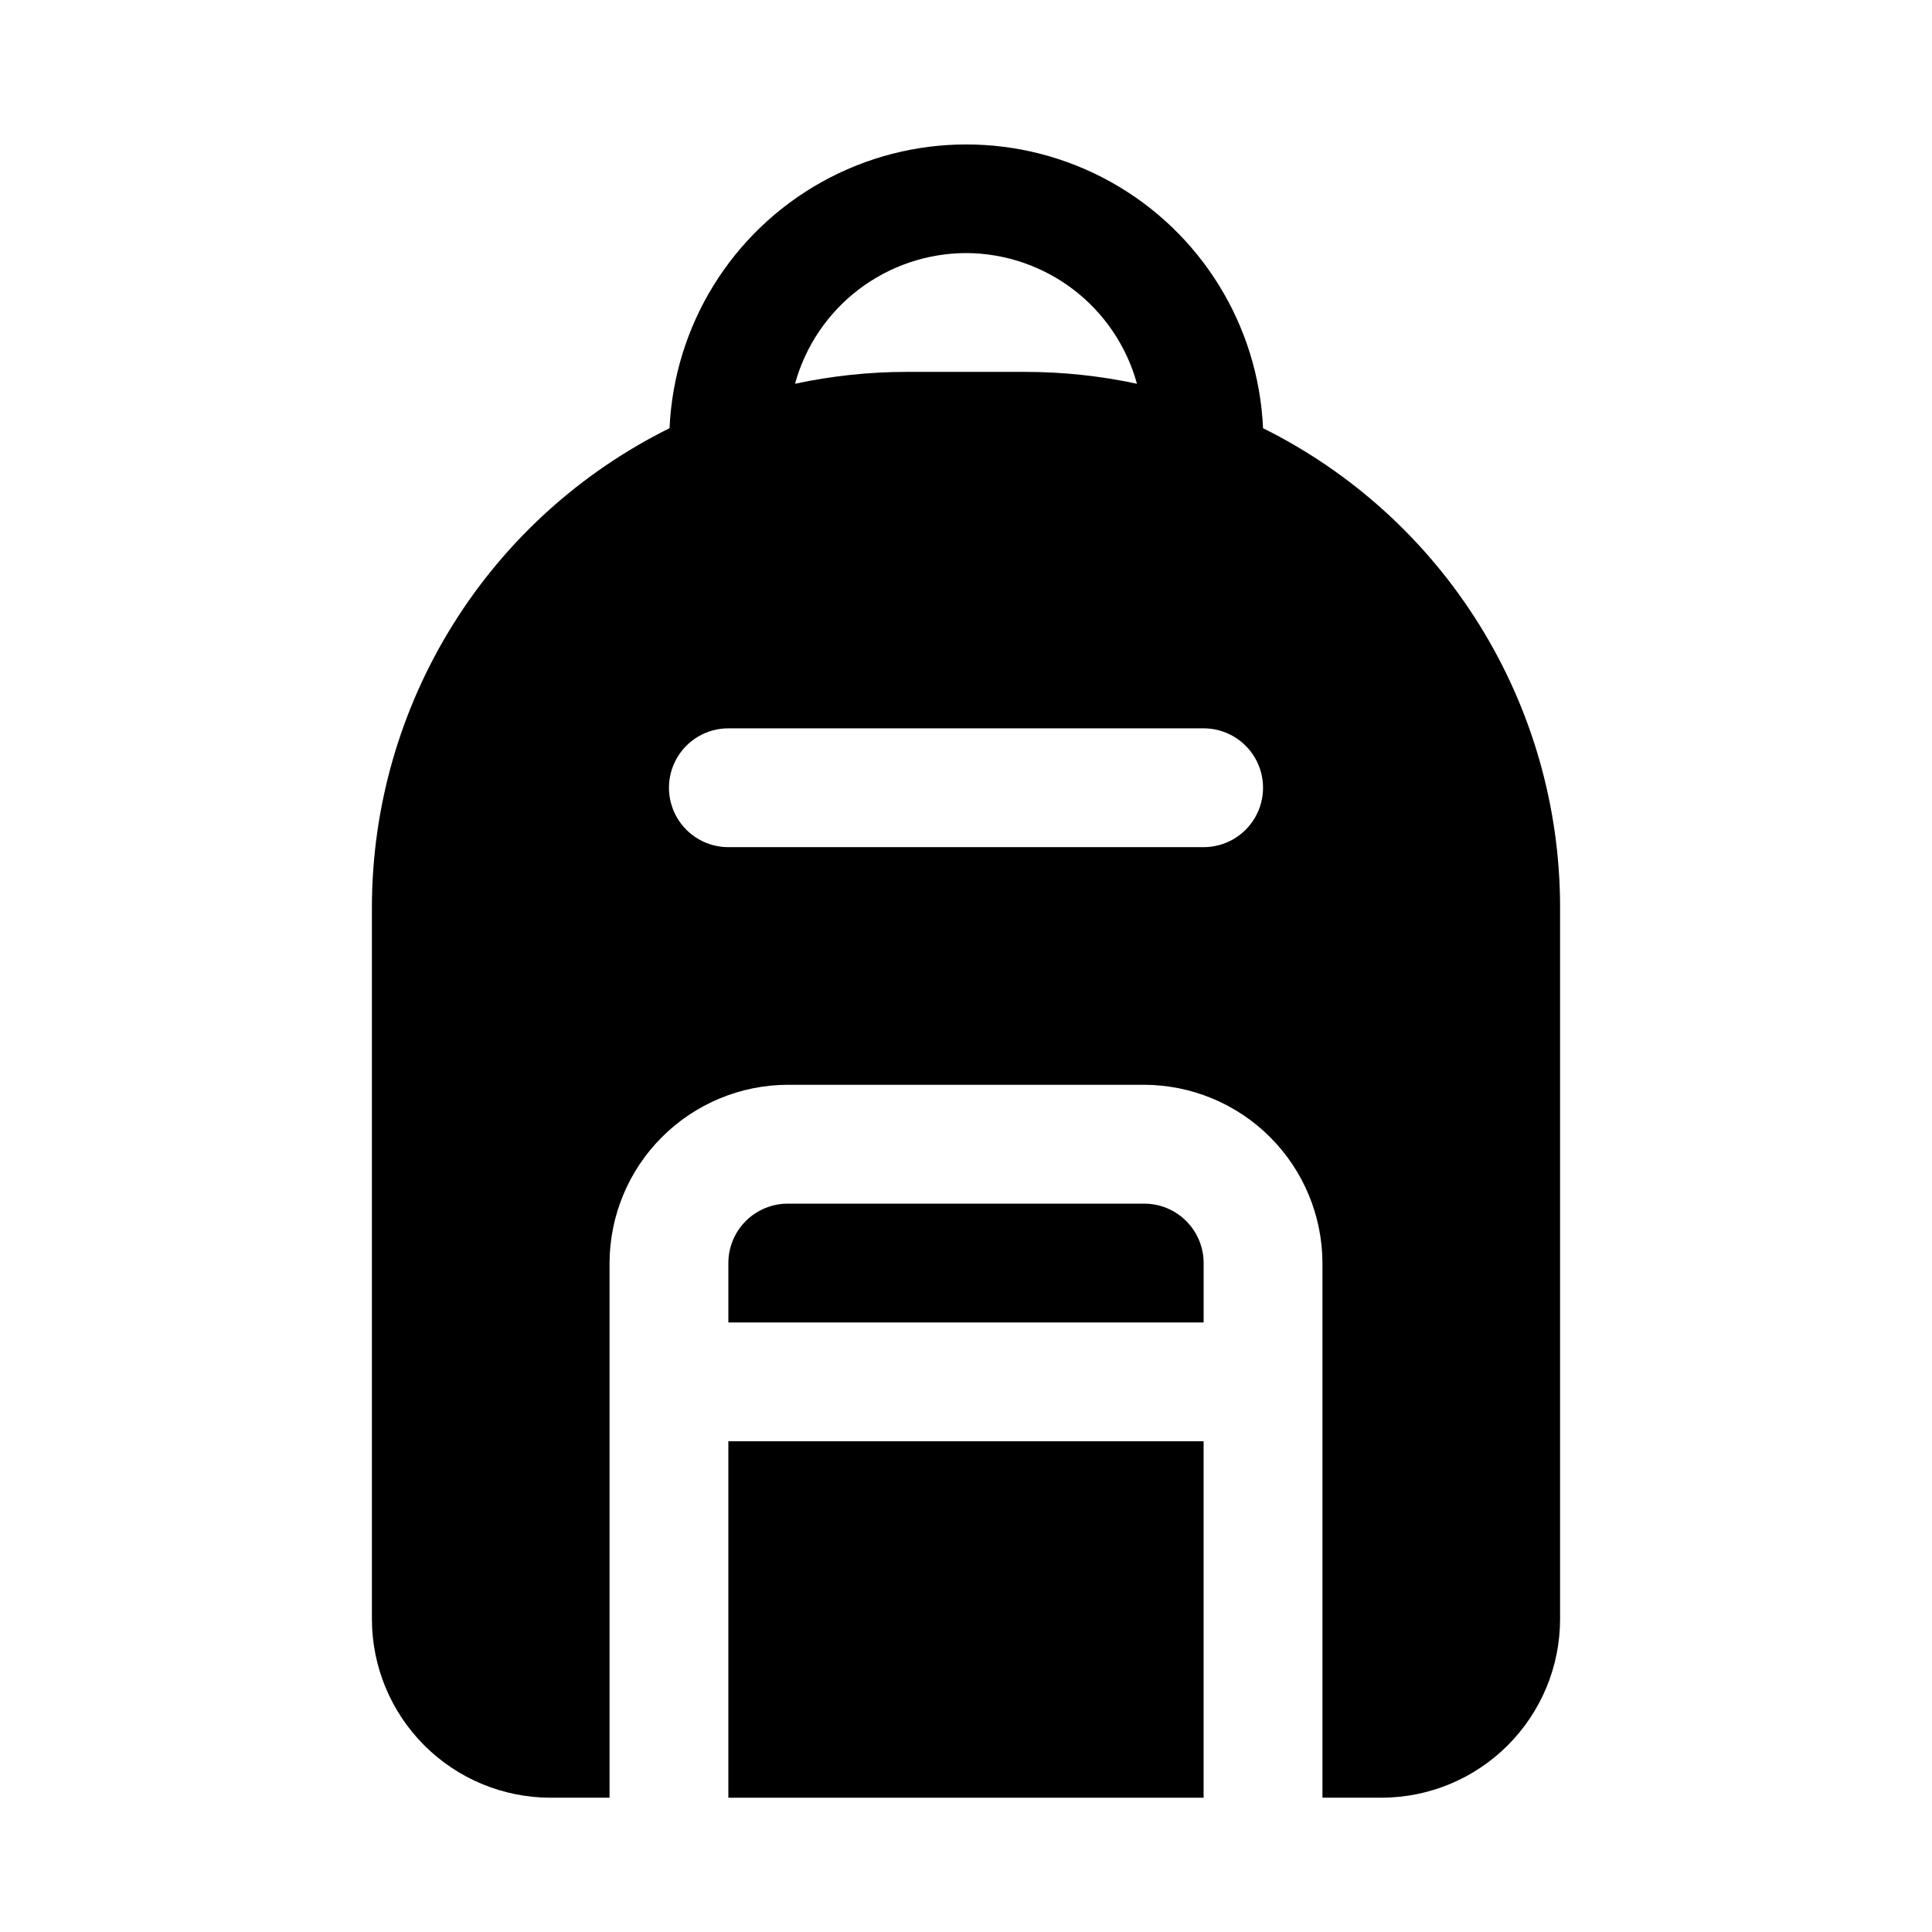 <?xml version="1.0" encoding="UTF-8"?>
<!-- Uploaded to: ICON Repo, www.svgrepo.com, Generator: ICON Repo Mixer Tools -->
<svg fill="#000000" width="800px" height="800px" version="1.1" viewBox="144 144 512 512" xmlns="http://www.w3.org/2000/svg">
 <g>
  <path d="m447.23 462.98h-94.465c-4.176 0-8.18 1.656-11.133 4.609-2.953 2.953-4.609 6.957-4.609 11.133v15.742h125.95v-15.742c0-4.176-1.66-8.18-4.613-11.133-2.953-2.953-6.957-4.609-11.133-4.609z"/>
  <path d="m478.72 257.48c-1.219-27.262-16.469-51.945-40.301-65.234s-52.848-13.289-76.68 0-39.082 37.973-40.301 65.234c-23.641 11.703-43.543 29.766-57.477 52.16-13.938 22.395-21.348 48.234-21.402 74.609v188.93c0.035 12.516 5.023 24.508 13.875 33.355 8.848 8.852 20.84 13.84 33.355 13.875h15.742l0.004-141.7c0.035-12.516 5.023-24.508 13.875-33.355 8.848-8.852 20.84-13.84 33.355-13.875h94.465c12.516 0.035 24.508 5.023 33.355 13.875 8.852 8.848 13.84 20.84 13.875 33.355v141.7h15.746c12.516-0.035 24.508-5.023 33.355-13.875 8.852-8.848 13.84-20.84 13.875-33.355v-188.93c-0.039-26.359-7.426-52.184-21.332-74.578s-33.777-40.469-57.387-52.191zm-78.719-46.414c10.297 0.031 20.305 3.434 28.488 9.688 8.18 6.254 14.09 15.02 16.82 24.949-9.715-2.09-19.625-3.144-29.566-3.148h-31.488c-9.938 0.004-19.852 1.059-29.566 3.148 2.731-9.93 8.641-18.695 16.824-24.949 8.18-6.254 18.188-9.656 28.488-9.688zm62.977 157.44h-125.95c-5.625 0-10.824-3.004-13.637-7.875-2.812-4.871-2.812-10.871 0-15.742 2.812-4.871 8.012-7.871 13.637-7.871h125.95c5.621 0 10.82 3 13.633 7.871 2.812 4.871 2.812 10.871 0 15.742-2.812 4.871-8.012 7.875-13.633 7.875z"/>
  <path d="m337.02 525.95h125.95v94.465h-125.95z"/>
 </g>
</svg>